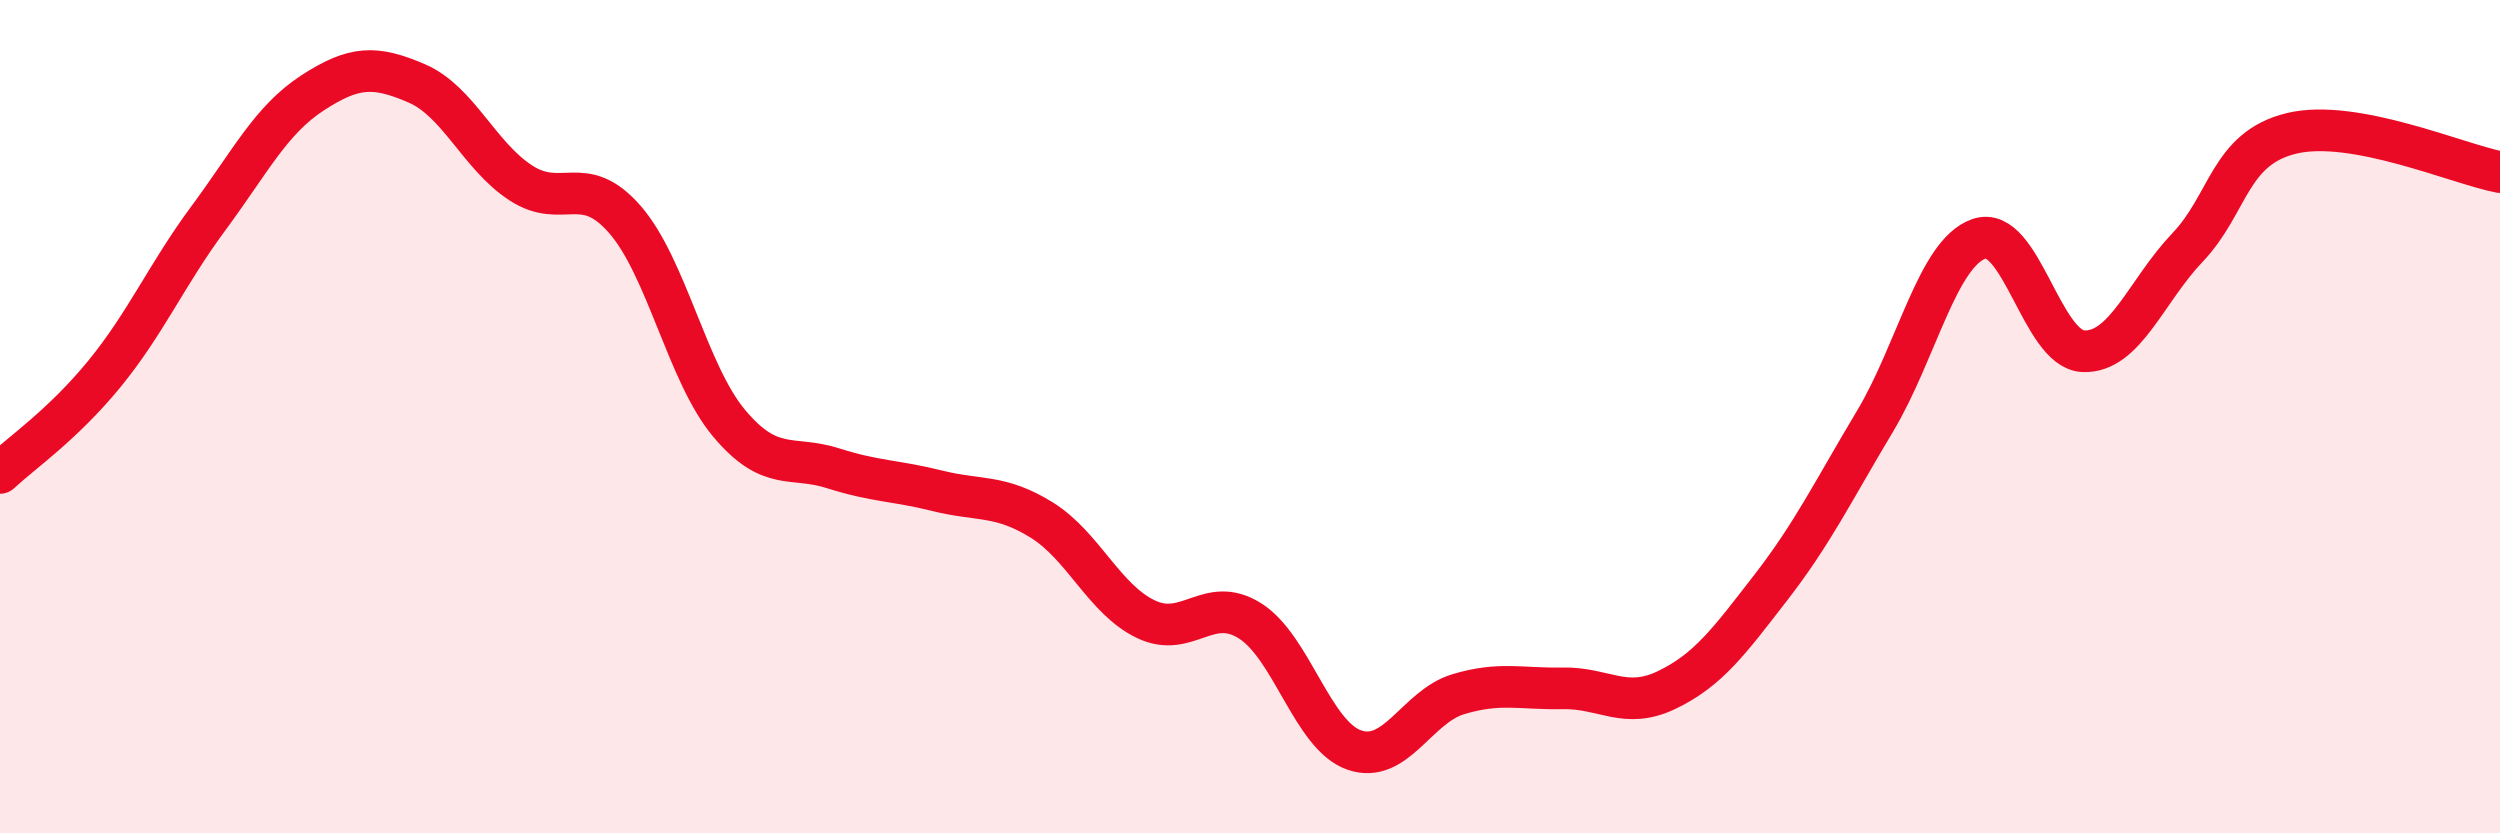 
    <svg width="60" height="20" viewBox="0 0 60 20" xmlns="http://www.w3.org/2000/svg">
      <path
        d="M 0,11.35 C 0.5,10.88 1.5,10.2 2.5,8.98 C 3.5,7.76 4,6.59 5,5.24 C 6,3.89 6.5,2.88 7.5,2.23 C 8.5,1.58 9,1.57 10,2 C 11,2.43 11.5,3.74 12.5,4.39 C 13.5,5.04 14,4.12 15,5.27 C 16,6.42 16.5,8.97 17.5,10.16 C 18.5,11.35 19,10.92 20,11.24 C 21,11.56 21.5,11.53 22.5,11.78 C 23.5,12.03 24,11.86 25,12.48 C 26,13.1 26.5,14.38 27.5,14.86 C 28.5,15.34 29,14.27 30,14.9 C 31,15.53 31.5,17.65 32.5,18 C 33.5,18.35 34,16.96 35,16.66 C 36,16.36 36.5,16.54 37.5,16.52 C 38.5,16.5 39,17.04 40,16.56 C 41,16.08 41.5,15.39 42.5,14.1 C 43.5,12.81 44,11.78 45,10.11 C 46,8.44 46.5,6.07 47.5,5.73 C 48.5,5.39 49,8.39 50,8.43 C 51,8.47 51.5,6.99 52.5,5.94 C 53.5,4.89 53.5,3.56 55,3.2 C 56.5,2.84 59,3.94 60,4.13L60 20L0 20Z"
        fill="#EB0A25"
        opacity="0.1"
        stroke-linecap="round"
        stroke-linejoin="round"
      />
      <path
        d="M 0,11.35 C 0.5,10.88 1.5,10.2 2.5,8.98 C 3.5,7.76 4,6.59 5,5.24 C 6,3.89 6.5,2.88 7.5,2.23 C 8.5,1.58 9,1.57 10,2 C 11,2.43 11.5,3.74 12.5,4.39 C 13.5,5.04 14,4.12 15,5.27 C 16,6.42 16.5,8.97 17.5,10.16 C 18.5,11.35 19,10.92 20,11.24 C 21,11.56 21.5,11.53 22.5,11.78 C 23.5,12.03 24,11.86 25,12.48 C 26,13.1 26.5,14.38 27.5,14.86 C 28.5,15.34 29,14.27 30,14.9 C 31,15.53 31.5,17.65 32.5,18 C 33.5,18.35 34,16.96 35,16.66 C 36,16.36 36.5,16.54 37.5,16.52 C 38.5,16.5 39,17.04 40,16.56 C 41,16.08 41.5,15.39 42.5,14.1 C 43.5,12.81 44,11.78 45,10.11 C 46,8.44 46.5,6.07 47.5,5.73 C 48.5,5.39 49,8.39 50,8.43 C 51,8.47 51.5,6.99 52.5,5.94 C 53.5,4.89 53.5,3.56 55,3.2 C 56.5,2.84 59,3.94 60,4.13"
        stroke="#EB0A25"
        stroke-width="1"
        fill="none"
        stroke-linecap="round"
        stroke-linejoin="round"
      />
    </svg>
  